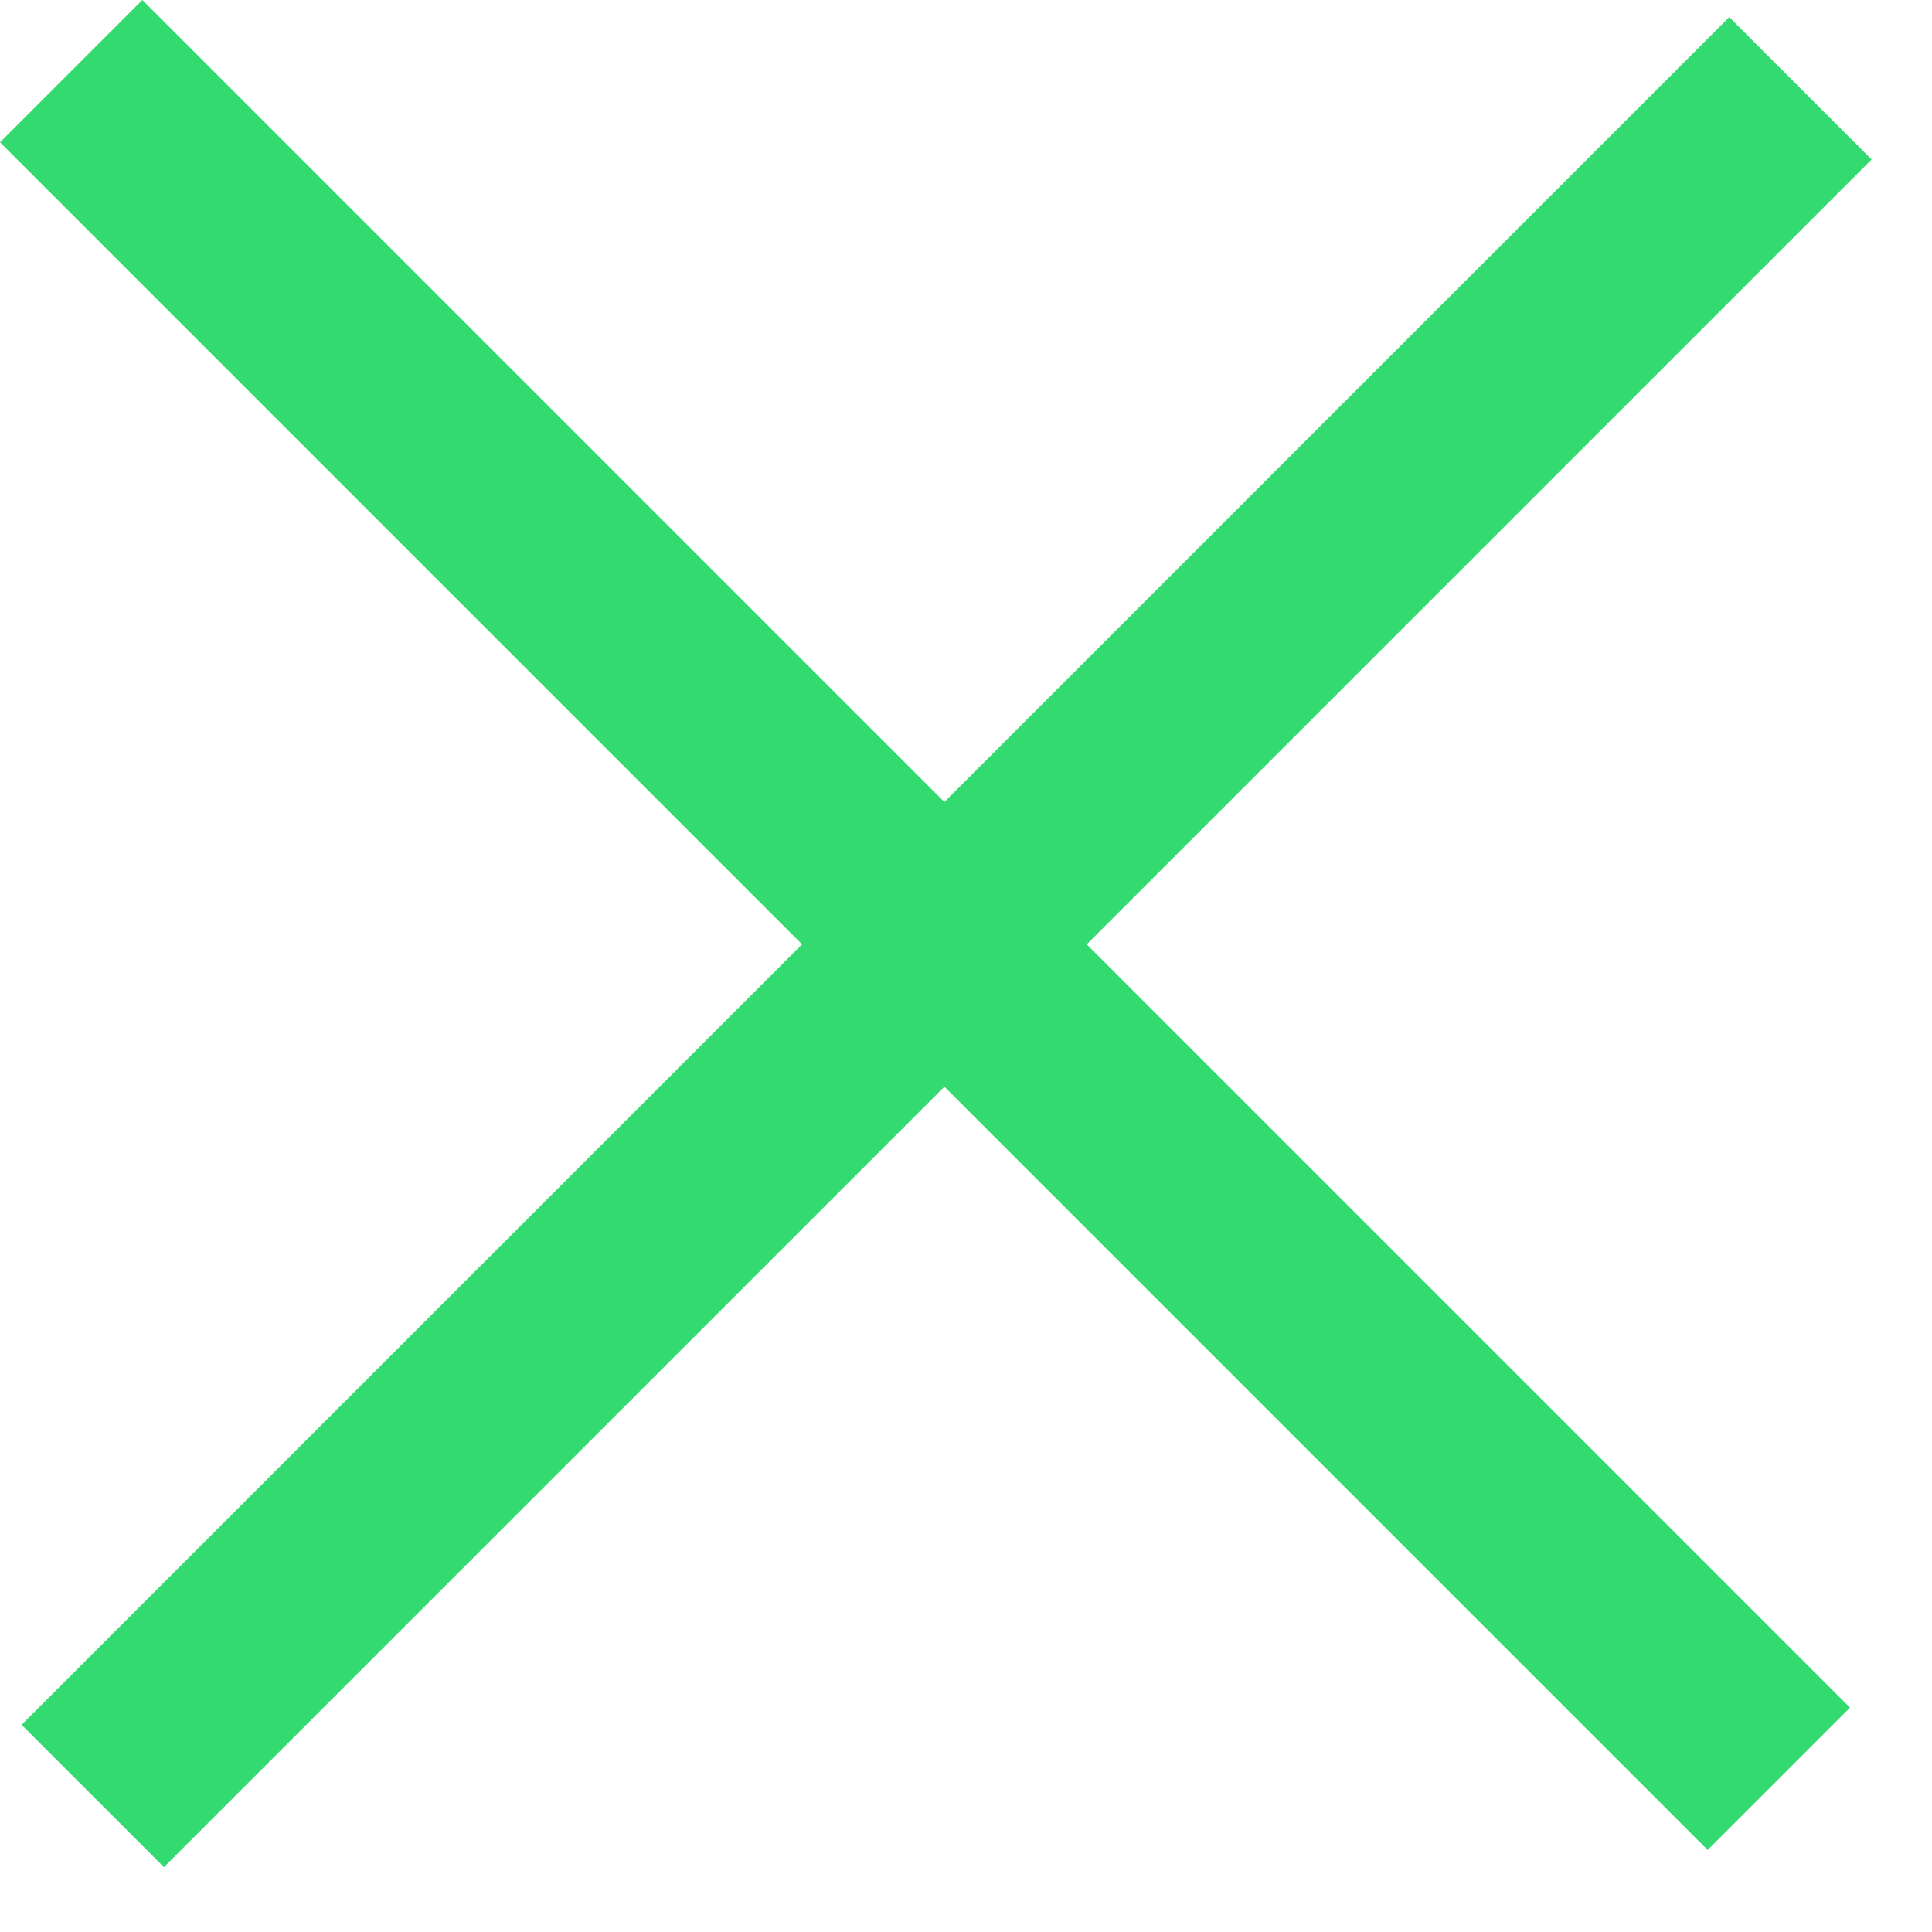 <?xml version="1.0" encoding="UTF-8"?> <svg xmlns="http://www.w3.org/2000/svg" width="16" height="16" viewBox="0 0 16 16" fill="none"><g clip-path="url(#clip0_328_3494)"><rect x="14.321" y="0.142" width="1.667" height="20" transform="rotate(45 14.321 0.142)" fill="#33DA70"></rect><rect x="15.321" y="14.142" width="1.667" height="20" transform="rotate(135 15.321 14.142)" fill="#33DA70"></rect></g><defs><clipPath id="clip0_328_3494"><rect width="16" height="16" fill="white"></rect></clipPath></defs></svg> 